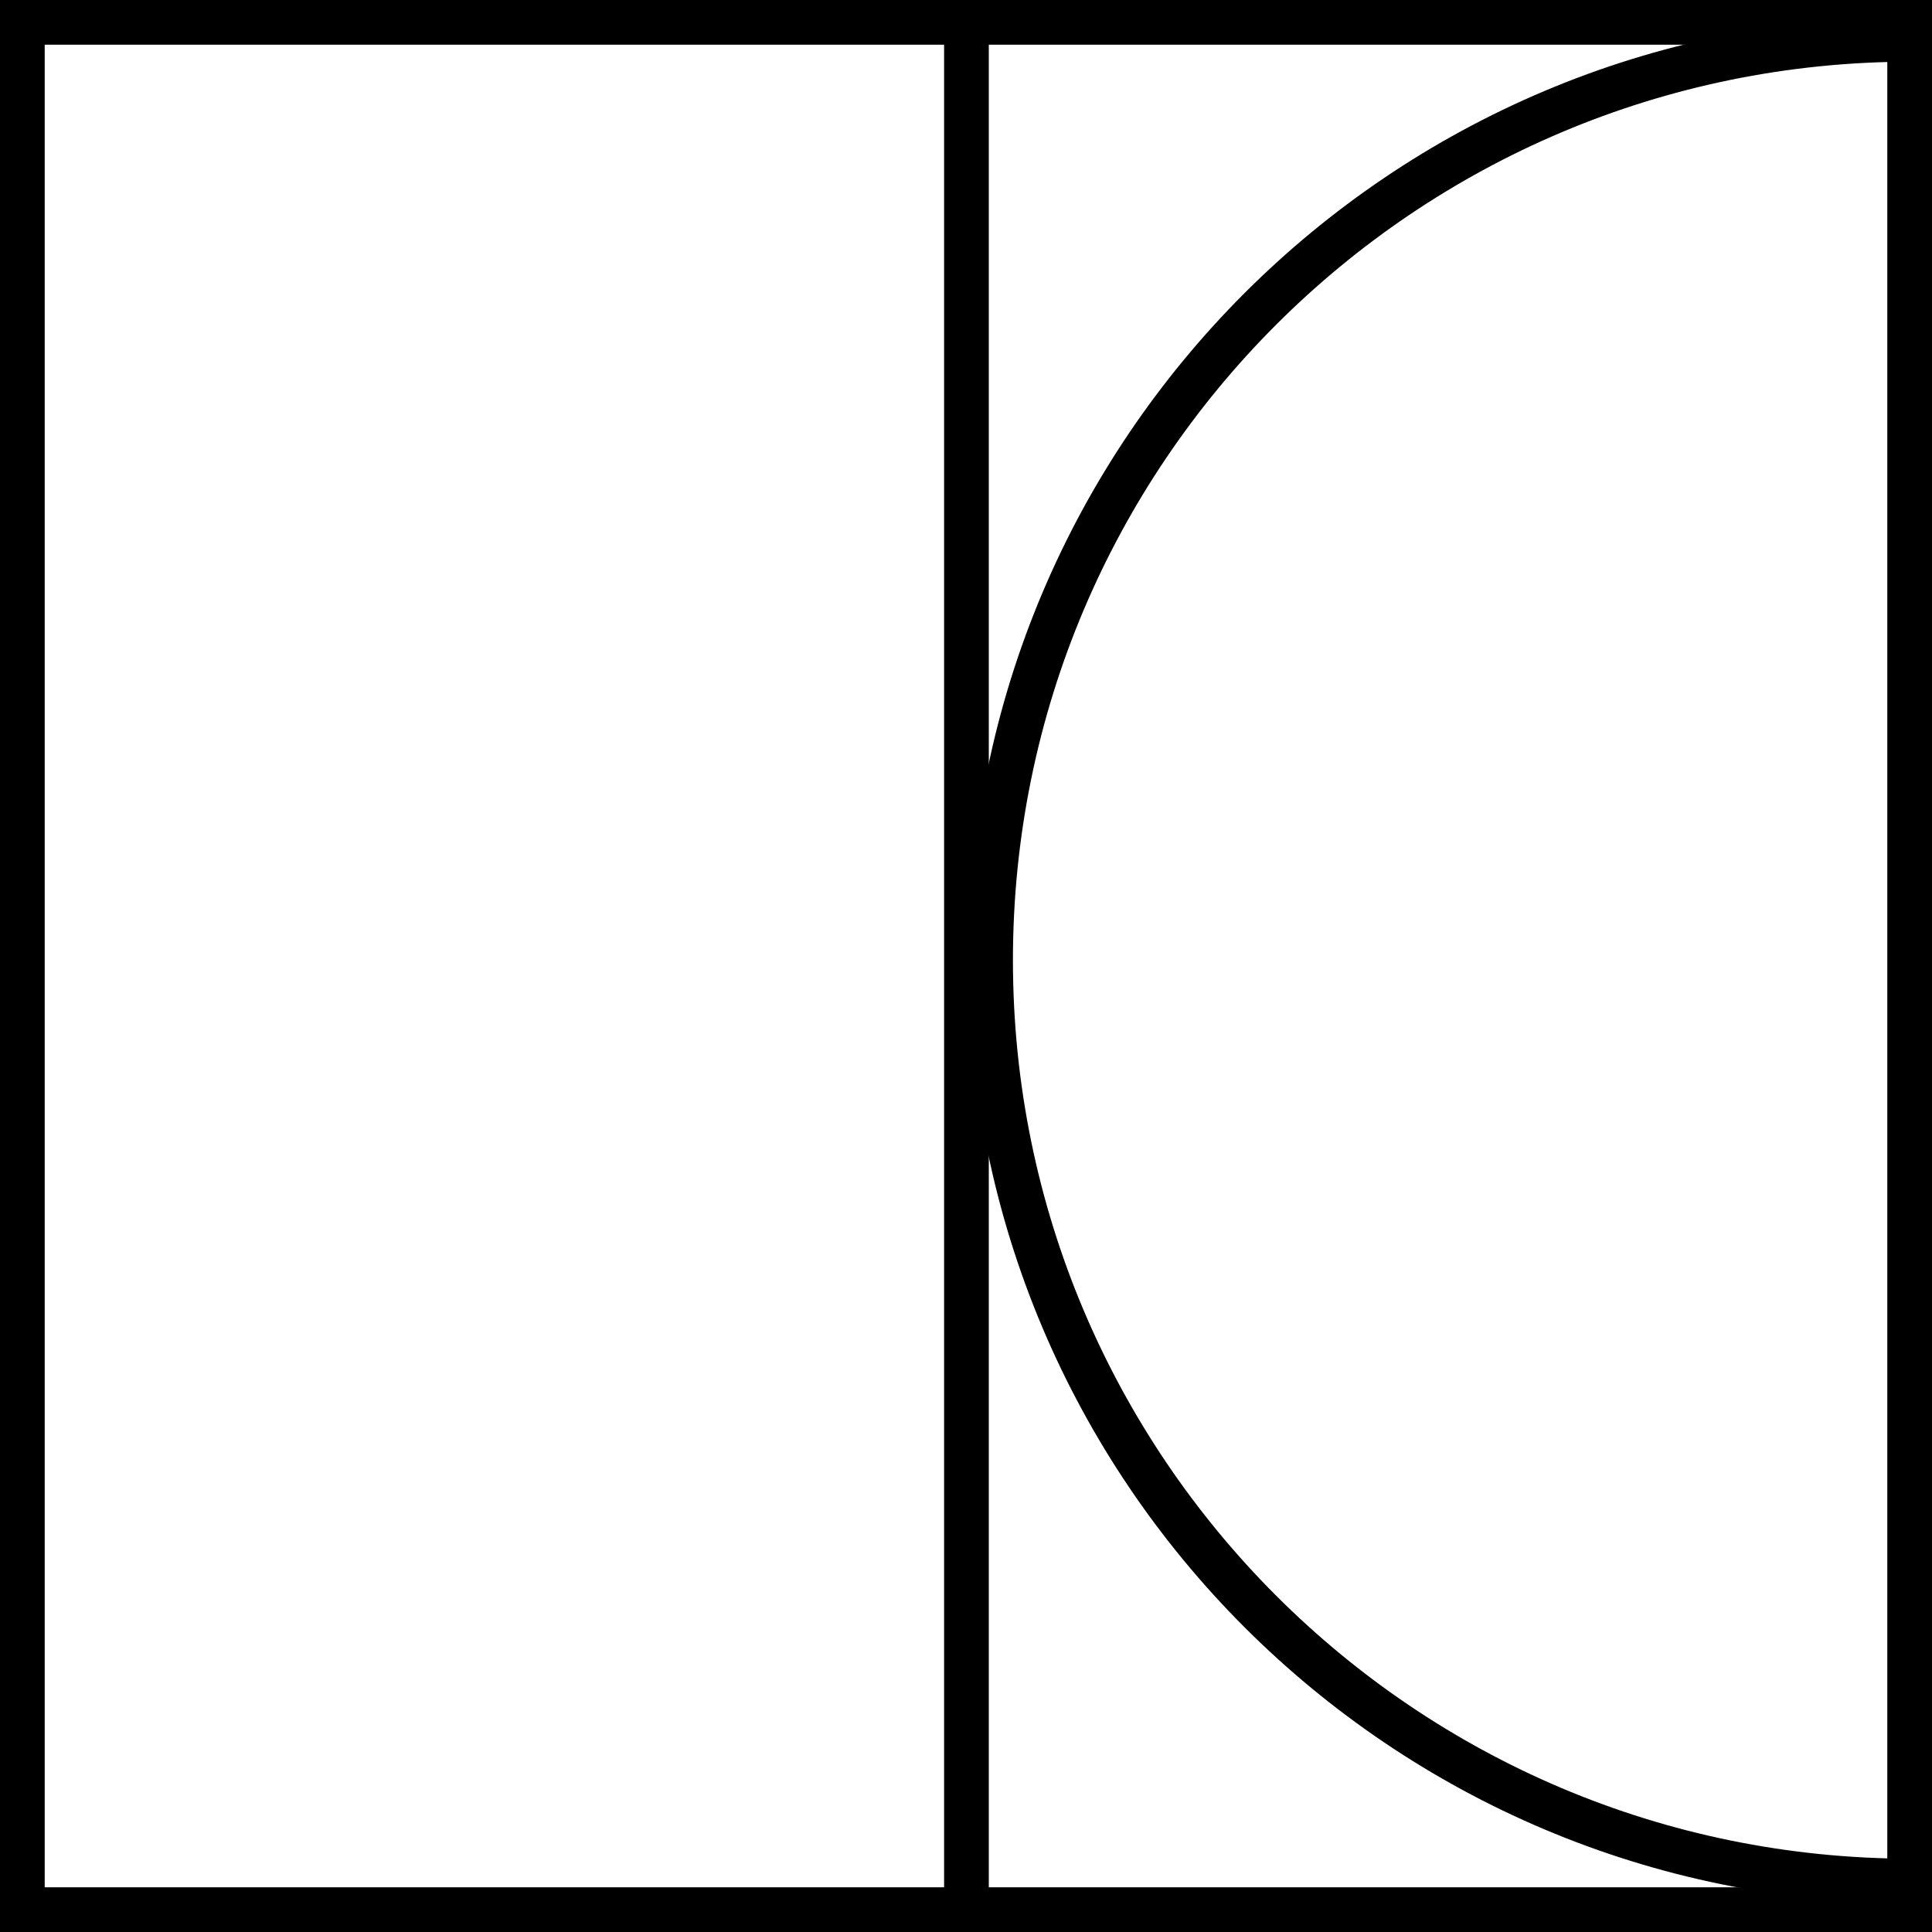 <?xml version="1.0" encoding="UTF-8"?>
<svg id="Layer_2" data-name="Layer 2" xmlns="http://www.w3.org/2000/svg" viewBox="0 0 21.61 21.61">
  <defs>
    <style>
      .cls-1 {
        fill: none;
        stroke: #000;
        stroke-width: .5px;
      }
    </style>
  </defs>
  <g id="Layer_1-2" data-name="Layer 1">
    <g id="_4" data-name="4">
      <rect class="cls-1" x=".25" y=".25" width="21.11" height="21.11"/>
      <path class="cls-1" d="M21.38.44c-5.69,0-10.3,4.61-10.3,10.3s4.61,10.3,10.3,10.3"/>
      <line class="cls-1" x1="10.81" y1="21.51" x2="10.81" y2=".1"/>
    </g>
  </g>
</svg>